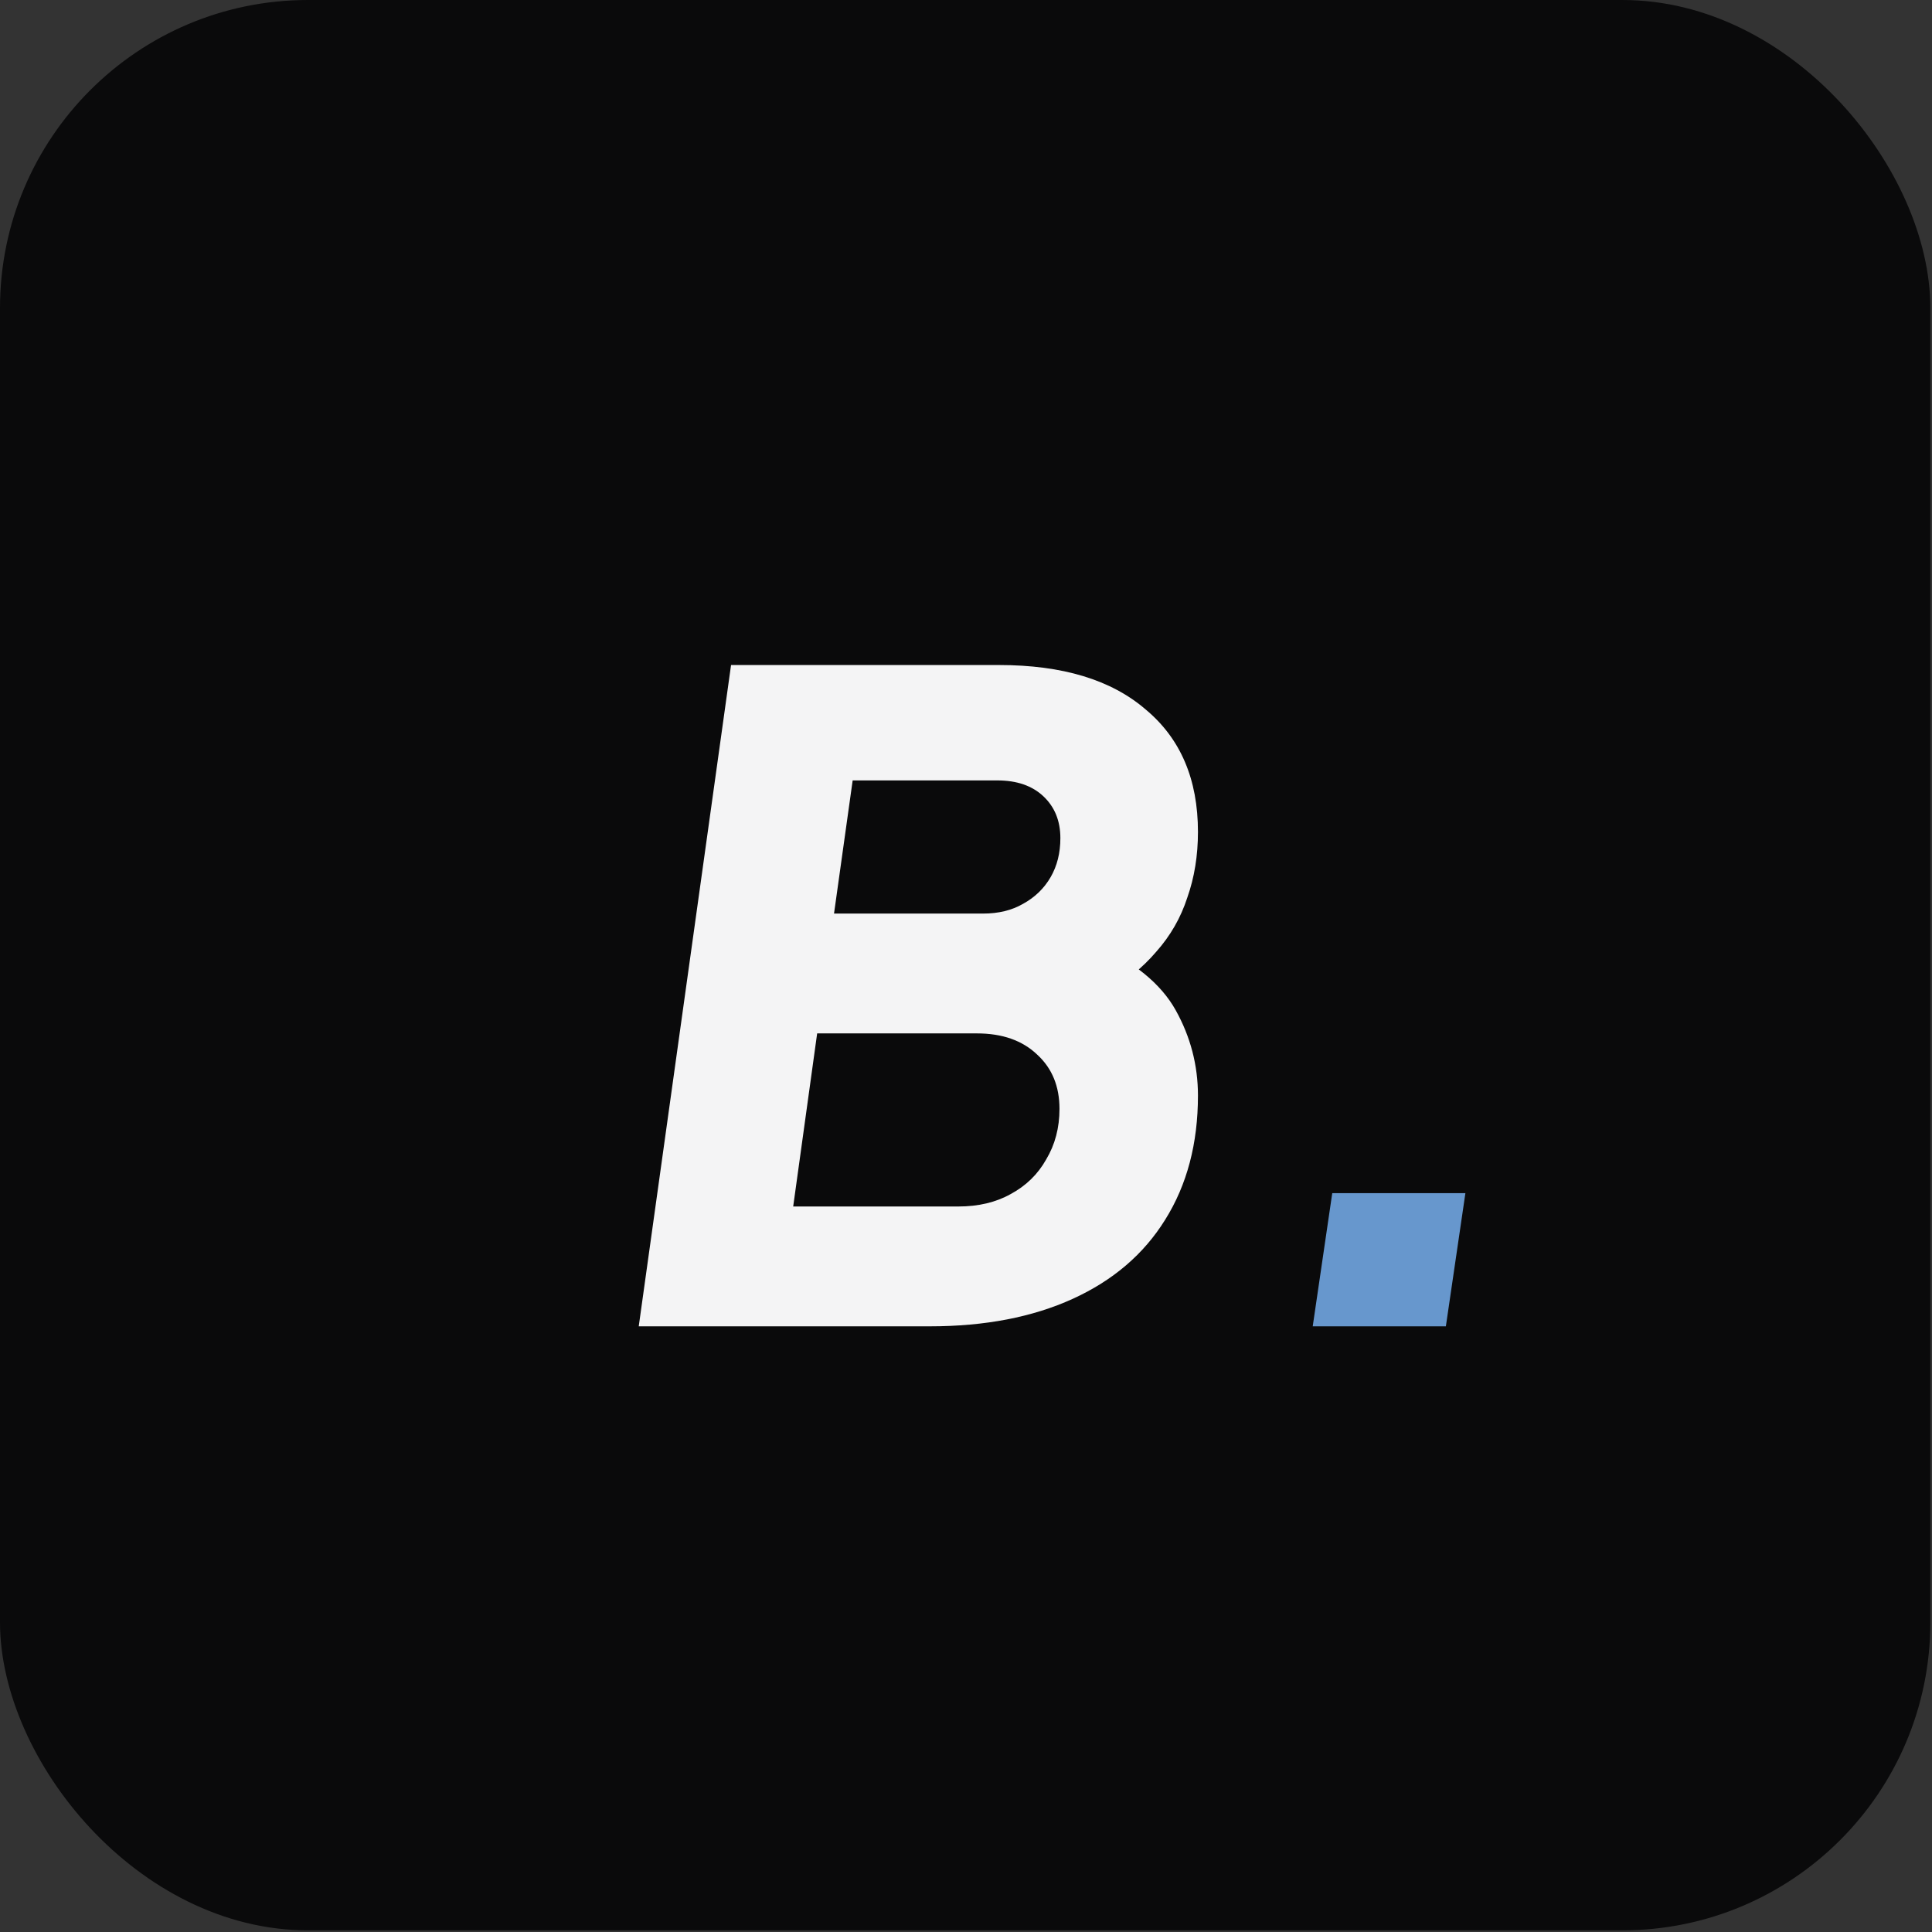 <svg xmlns="http://www.w3.org/2000/svg" version="1.1" xmlns:xlink="http://www.w3.org/1999/xlink" width="941" height="941"><rect width="100%" height="100%" fill="#333333" stroke="none"/><svg width="941" height="941" viewBox="0 0 941 941" fill="none" xmlns="http://www.w3.org/2000/svg">
<rect width="940.188" height="940.188" rx="150" fill="#0A0A0B"></rect>
<path d="M311.105 646L356.068 323.909H486.634C517.474 323.909 541.253 331.115 557.97 345.526C574.975 359.649 583.478 379.536 583.478 405.188C583.478 416.717 581.748 427.382 578.29 437.181C575.119 446.981 570.075 455.772 563.158 463.554C556.529 471.336 548.026 478.253 537.65 484.306L532.894 459.663C552.205 468.31 565.464 479.118 572.669 492.088C579.875 505.058 583.478 518.893 583.478 533.592C583.478 556.939 578.146 577.114 567.481 594.12C557.105 610.837 542.117 623.663 522.518 632.598C502.919 641.533 479.717 646 452.912 646H311.105ZM386.332 587.635H466.747C476.546 587.635 485.049 585.617 492.255 581.582C499.748 577.547 505.513 571.926 509.548 564.721C513.871 557.515 516.033 549.301 516.033 540.077C516.033 529.125 512.43 520.334 505.225 513.705C498.019 506.787 488.219 503.329 475.826 503.329H398.005L386.332 587.635ZM406.22 444.963H478.852C486.346 444.963 492.831 443.378 498.307 440.208C504.072 437.037 508.539 432.714 511.71 427.237C514.88 421.761 516.465 415.42 516.465 408.215C516.465 399.856 513.727 393.083 508.251 387.895C502.775 382.707 495.281 380.113 485.77 380.113H415.299L406.22 444.963Z" fill="#F4F4F5"></path>
<path d="M639.374 646L648.886 581.149H713.736L704.225 646H639.374Z" fill="#6797CD"></path>
</svg><style>@media (prefers-color-scheme: light) { :root { filter: none; } }
@media (prefers-color-scheme: dark) { :root { filter: none; } }
</style></svg>